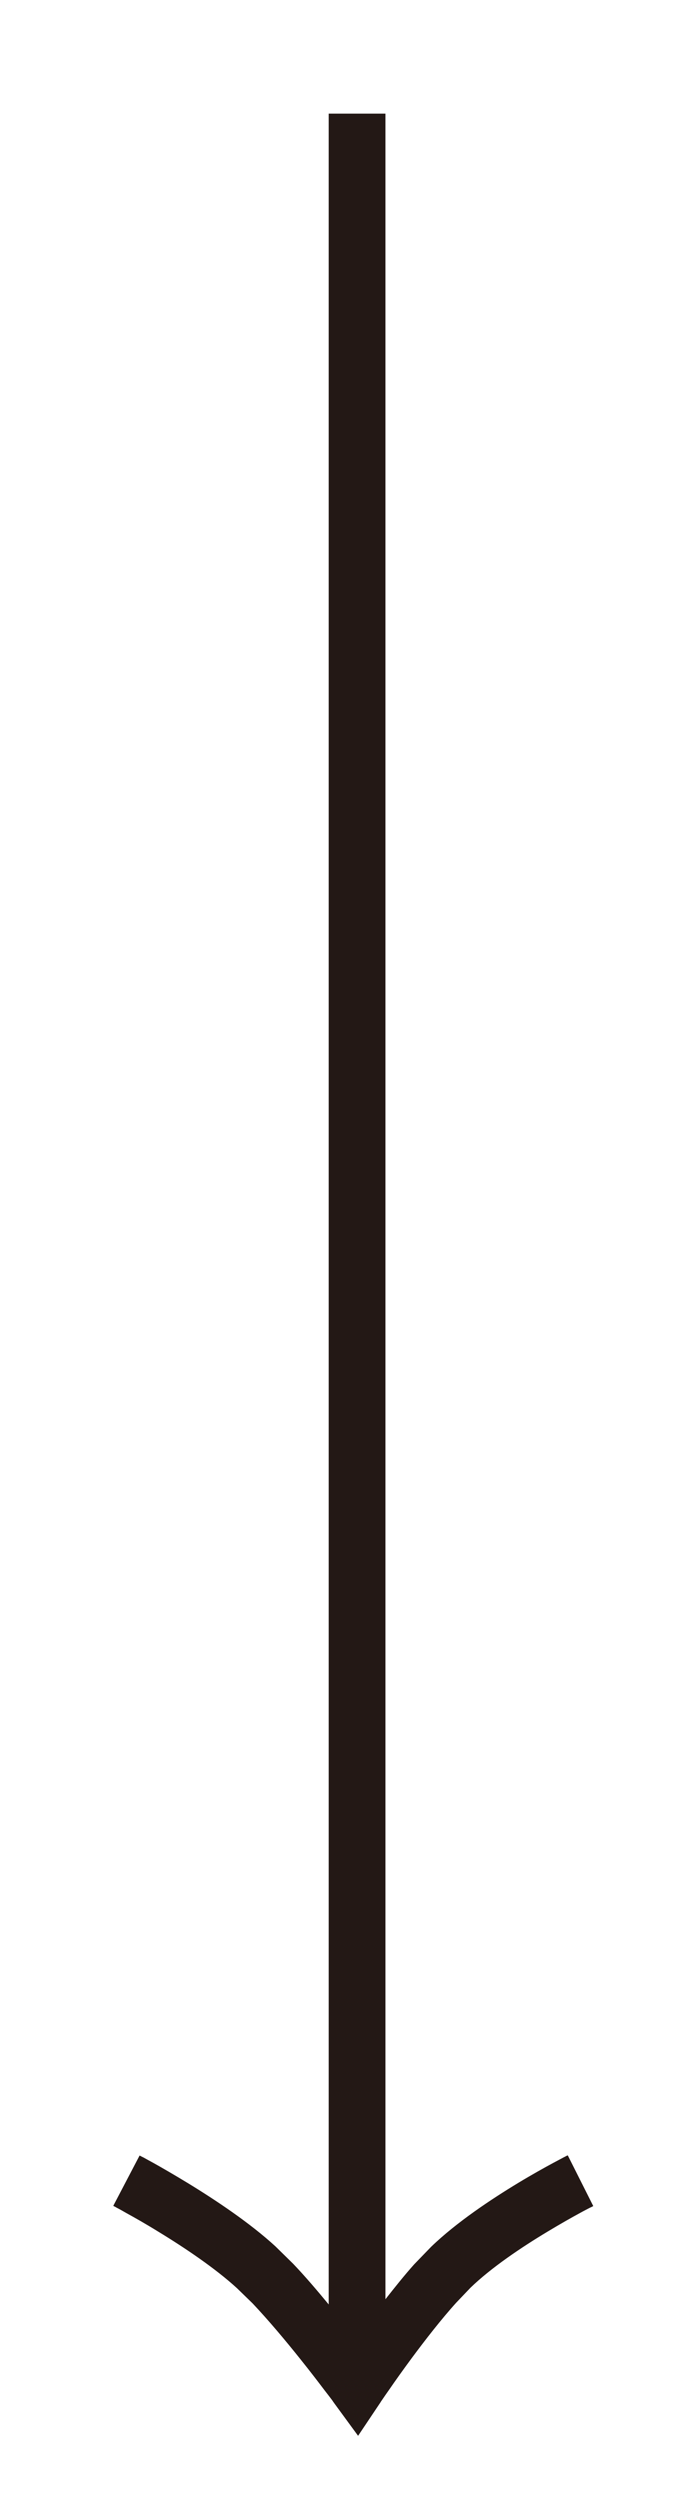 <svg width="6" height="22" viewBox="0 0 6 22" fill="none" xmlns="http://www.w3.org/2000/svg">
<g filter="url(#filter0_g_421_528)">
<path d="M5.226 19.414L5.225 19.415C5.223 19.416 5.222 19.417 5.22 19.418C5.215 19.421 5.207 19.424 5.197 19.429C5.178 19.439 5.148 19.454 5.112 19.474C5.04 19.513 4.939 19.57 4.826 19.638C4.596 19.776 4.329 19.955 4.145 20.133L4.019 20.265C3.888 20.41 3.748 20.59 3.627 20.753C3.548 20.86 3.479 20.957 3.431 21.027C3.406 21.062 3.387 21.09 3.374 21.109C3.367 21.119 3.362 21.127 3.358 21.132C3.357 21.134 3.356 21.136 3.355 21.137L3.354 21.139L3.155 21.436L2.944 21.148L2.942 21.145C2.942 21.144 2.94 21.142 2.938 21.14C2.935 21.135 2.93 21.127 2.923 21.118C2.909 21.099 2.887 21.071 2.86 21.036C2.807 20.966 2.733 20.869 2.647 20.762C2.517 20.599 2.365 20.418 2.225 20.27L2.088 20.137C1.898 19.963 1.629 19.782 1.399 19.642C1.286 19.572 1.185 19.515 1.112 19.475C1.076 19.454 1.047 19.438 1.027 19.428C1.018 19.422 1.01 19.419 1.005 19.416C1.003 19.415 1.001 19.414 1 19.413L0.999 19.412H0.998L1.23 18.969L1.232 18.971C1.234 18.971 1.237 18.972 1.239 18.974C1.245 18.977 1.254 18.982 1.265 18.987C1.286 18.999 1.318 19.016 1.356 19.037C1.433 19.08 1.54 19.142 1.66 19.215C1.897 19.36 2.199 19.56 2.426 19.768L2.583 19.922C2.69 20.034 2.797 20.16 2.896 20.28L2.896 1H3.396L3.396 20.234C3.478 20.13 3.563 20.023 3.649 19.927L3.798 19.773C4.024 19.555 4.33 19.353 4.568 19.209C4.689 19.136 4.797 19.076 4.875 19.034C4.914 19.013 4.945 18.997 4.967 18.985C4.978 18.98 4.986 18.975 4.992 18.972C4.995 18.97 4.998 18.97 5 18.969L5.002 18.968V18.967L5.227 19.414H5.226Z" fill="#231815"/>
</g>
<defs>
<filter id="filter0_g_421_528" x="0.95" y="0.95" width="4.327" height="20.537" filterUnits="userSpaceOnUse" color-interpolation-filters="sRGB">
<feFlood flood-opacity="0" result="BackgroundImageFix"/>
<feBlend mode="normal" in="SourceGraphic" in2="BackgroundImageFix" result="shape"/>
<feTurbulence type="fractalNoise" baseFrequency="1.25 1.25" numOctaves="3" seed="2108" />
<feDisplacementMap in="shape" scale="0.1" xChannelSelector="R" yChannelSelector="G" result="displacedImage" width="100%" height="100%" />
<feMerge result="effect1_texture_421_528">
<feMergeNode in="displacedImage"/>
</feMerge>
</filter>
</defs>
</svg>
